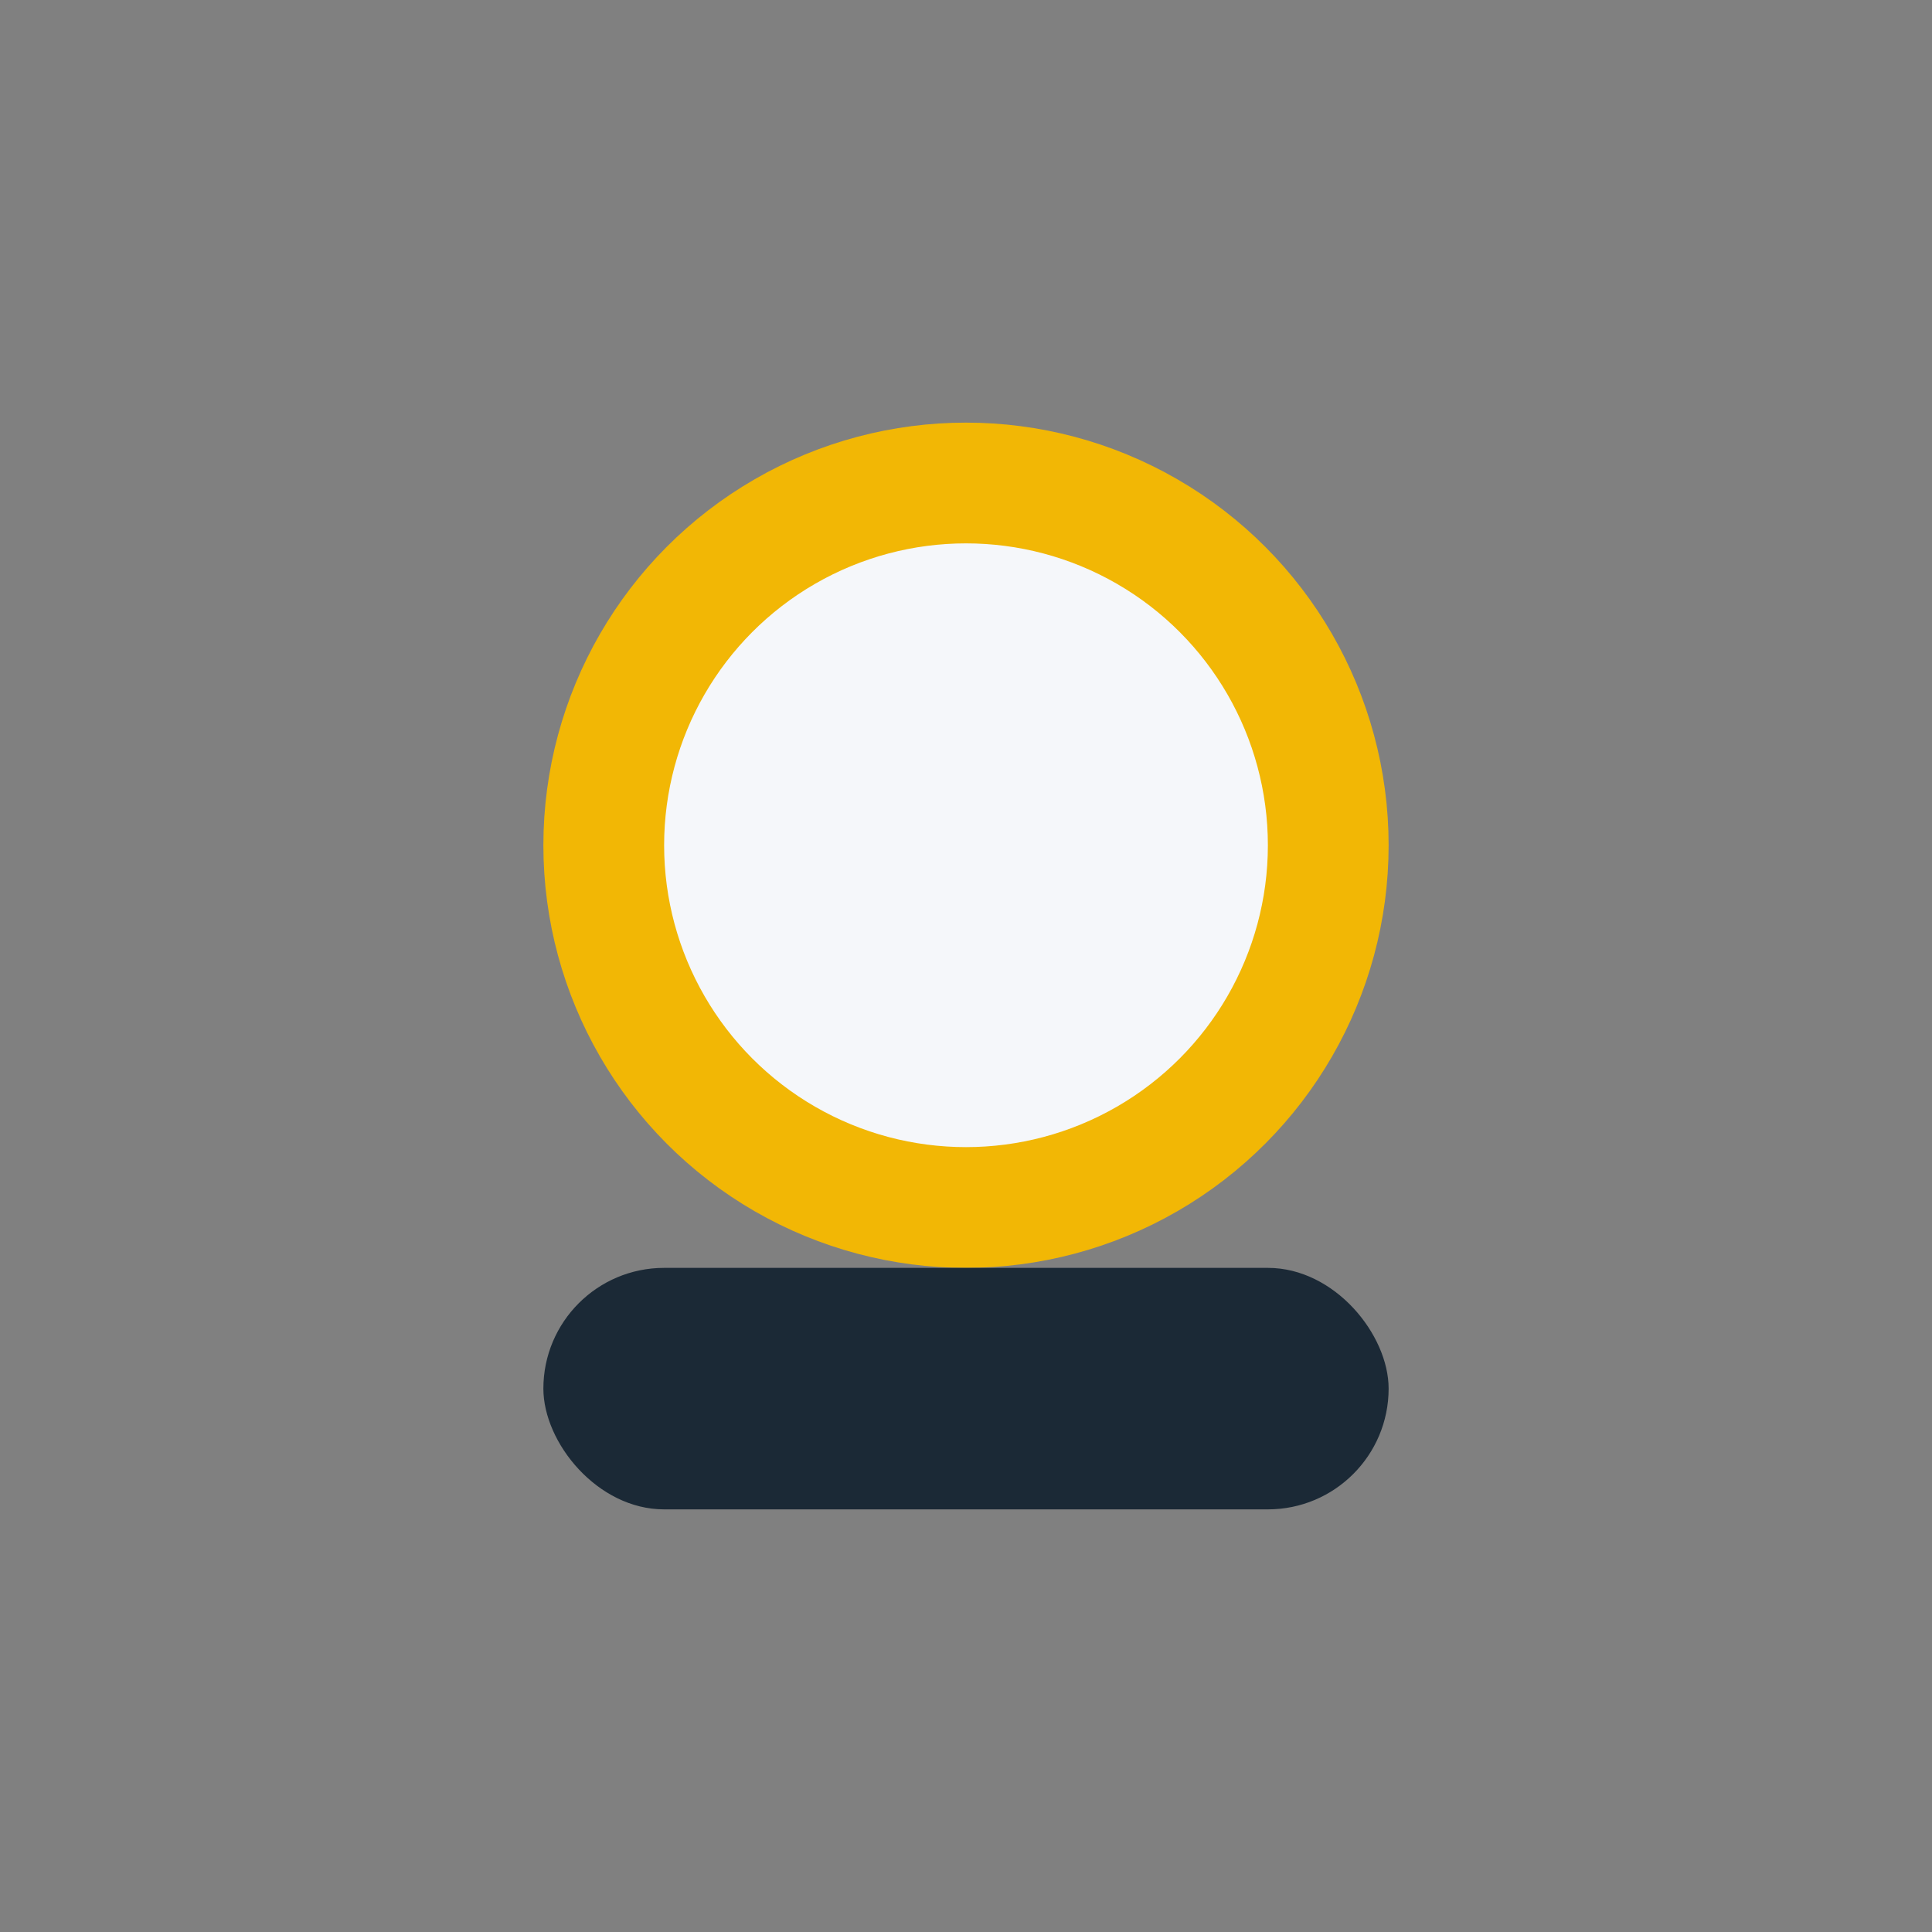 <?xml version="1.0" encoding="UTF-8"?>
<svg xmlns="http://www.w3.org/2000/svg" width="32" height="32" viewBox="0 0 32 32"><rect x="0" y="0" width="32" height="32" fill="#808080" stroke="none"/><circle cx="16" cy="14" r="6" fill="#F5F7FA" stroke="#F2B705" stroke-width="2"/><rect x="9" y="21" width="14" height="4" rx="2" fill="#1B2936"/></svg>